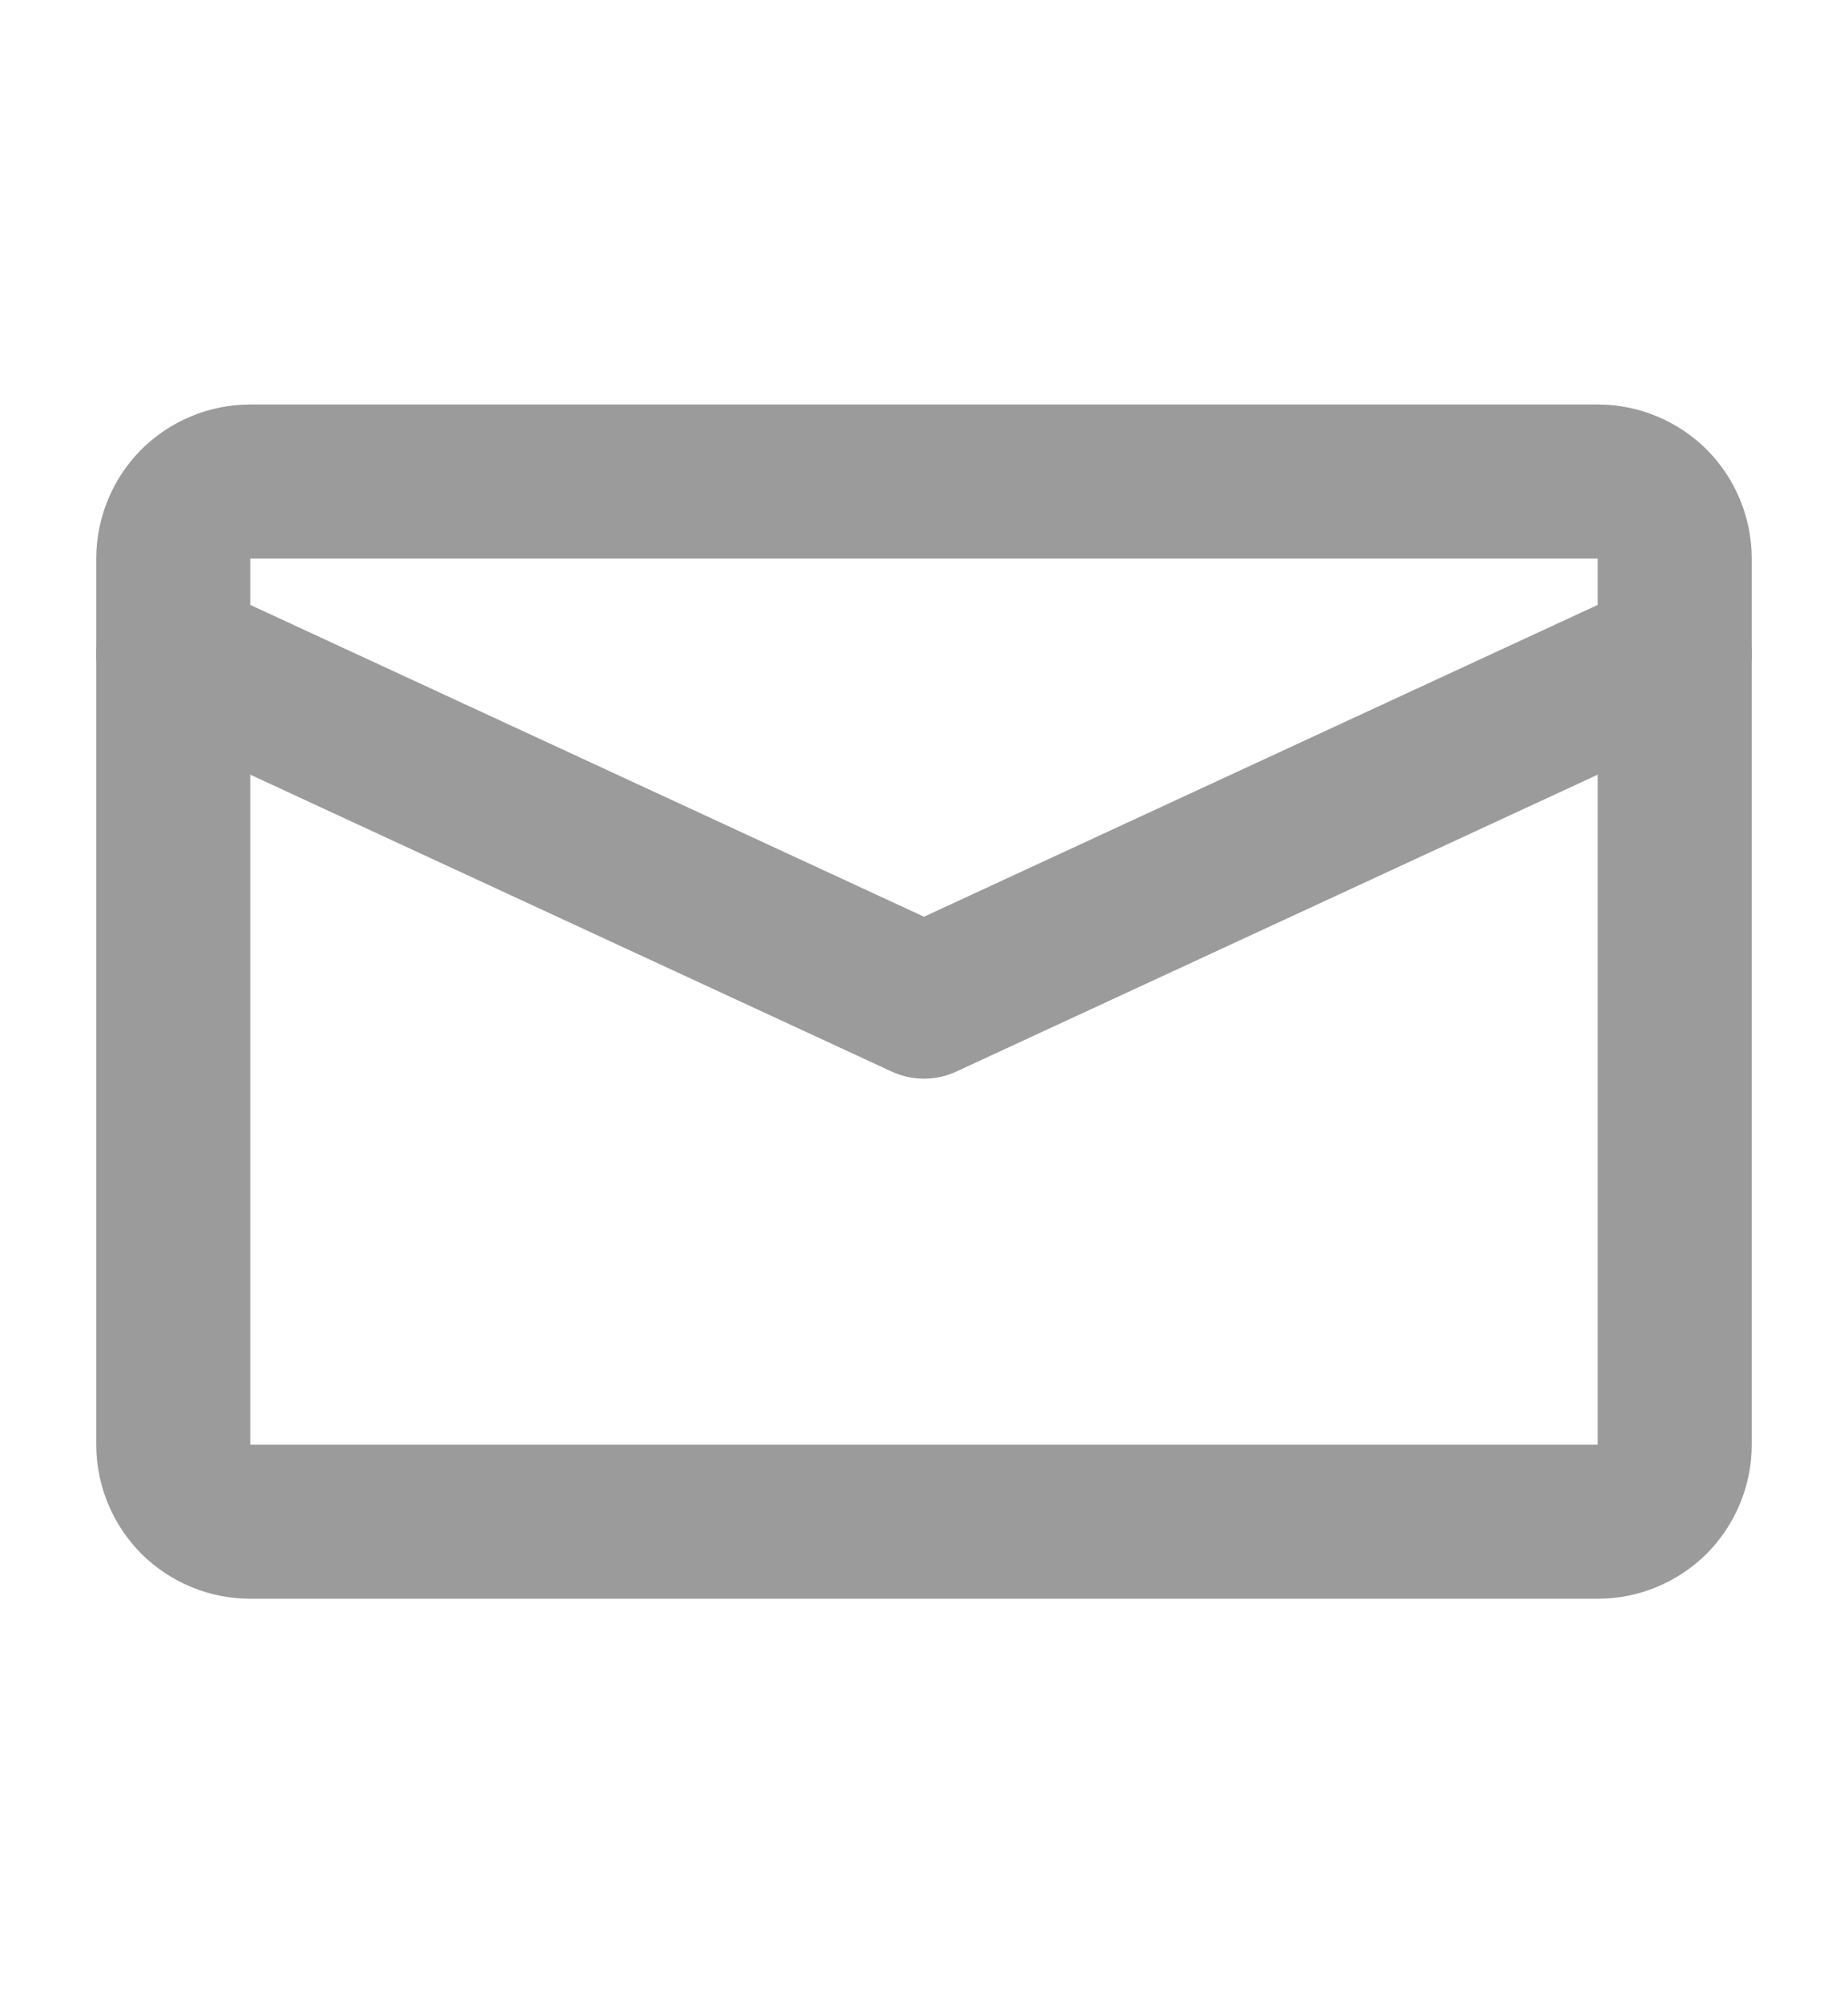 <svg width="12" height="13" viewBox="0 0 12 13" fill="none" xmlns="http://www.w3.org/2000/svg">
<path d="M10.875 9.375V3.625C10.875 3.492 10.822 3.365 10.729 3.271C10.635 3.178 10.508 3.125 10.375 3.125H1.625C1.492 3.125 1.365 3.178 1.271 3.271C1.178 3.365 1.125 3.492 1.125 3.625V9.375C1.125 9.508 1.178 9.635 1.271 9.729C1.365 9.822 1.492 9.875 1.625 9.875H10.375C10.508 9.875 10.635 9.822 10.729 9.729C10.822 9.635 10.875 9.508 10.875 9.375Z" stroke="#9B9B9B" stroke-linecap="round" stroke-linejoin="round"/>
<path d="M10.875 4.245L6 6.5L1.125 4.245" stroke="#9B9B9B" stroke-linecap="round" stroke-linejoin="round"/>
</svg>
